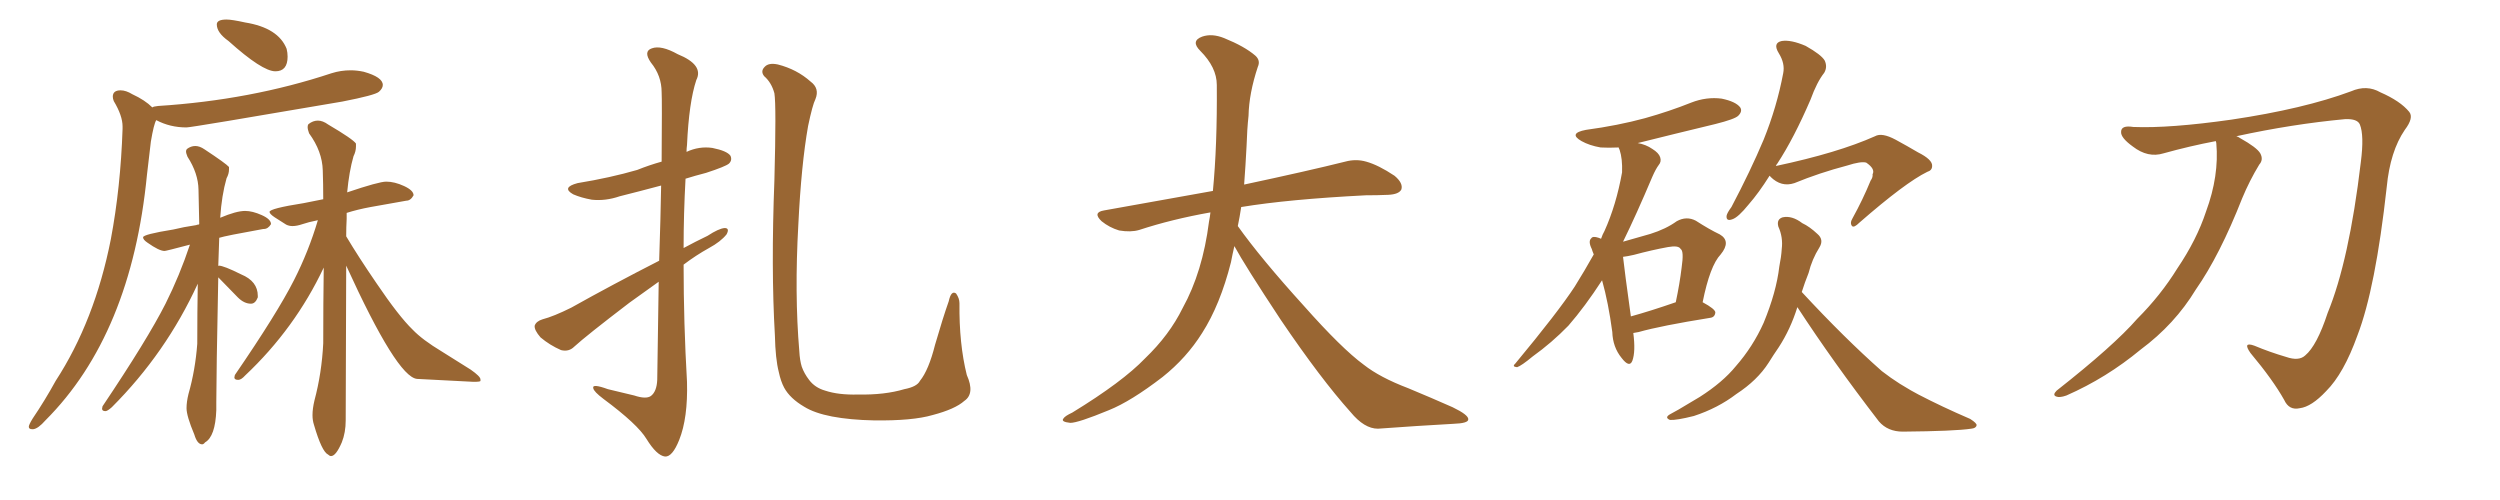 <svg xmlns="http://www.w3.org/2000/svg" xmlns:xlink="http://www.w3.org/1999/xlink" width="750" height="150"><path fill="#996633" padding="10" d="M82.62 21.39L82.62 21.39Q86.28 21.39 86.28 16.99L86.28 16.99Q86.28 15.82 85.99 14.65L85.99 14.65Q83.50 8.35 73.54 6.74L73.54 6.74Q69.58 5.86 67.97 5.86L67.97 5.86Q65.04 5.86 65.04 7.32L65.04 7.32Q65.04 9.81 68.55 12.30L68.55 12.30Q78.66 21.39 82.62 21.39ZM9.67 128.76L9.96 128.76Q11.43 128.61 13.62 126.12L13.62 126.12Q39.40 100.34 44.09 52.44L44.09 52.44L45.26 42.48Q46.14 37.21 46.88 36.04L46.88 36.04Q50.98 38.23 55.96 38.23L55.96 38.23Q57.42 38.23 102.69 30.47L102.69 30.47Q112.50 28.56 113.67 27.54Q114.84 26.51 114.84 25.49L114.84 25.49Q114.84 23.14 109.13 21.53L109.13 21.53Q107.08 21.09 105.18 21.09L105.18 21.09Q102.25 21.09 99.46 21.97L99.46 21.97Q75.15 30.03 47.46 31.79L47.46 31.79Q46.00 31.93 45.70 32.23L45.70 32.23Q43.51 30.03 39.70 28.27L39.70 28.27Q37.79 27.10 36.18 27.10L36.18 27.10Q33.84 27.10 33.84 29.00L33.84 29.00Q33.84 29.59 34.13 30.32L34.13 30.32Q36.77 34.72 36.77 37.94L36.77 37.94L36.77 38.67Q36.18 56.25 33.25 71.78L33.25 71.78Q28.42 96.24 16.70 114.26L16.70 114.26Q13.48 120.12 9.81 125.54L9.81 125.54Q8.64 127.44 8.64 128.03L8.64 128.03Q8.64 128.76 9.67 128.76L9.67 128.76ZM60.64 133.30L60.64 133.30Q61.08 133.30 61.52 132.71L61.52 132.71Q64.60 130.96 64.89 123.05L64.89 123.05L64.89 120.70Q64.89 112.65 65.48 83.20L65.48 83.20L71.34 89.21Q73.24 91.11 75.29 91.11L75.29 91.11Q76.61 91.11 77.34 89.21L77.34 89.21L77.34 88.77Q77.34 84.38 72.36 82.32L72.36 82.32Q67.09 79.69 65.63 79.69L65.63 79.69L65.48 79.83L65.77 71.34Q67.53 70.75 78.96 68.70L78.96 68.70L79.10 68.70Q80.42 68.70 81.30 67.24L81.30 67.24Q81.30 65.77 78.52 64.53Q75.73 63.28 73.54 63.28L73.54 63.28Q70.90 63.28 66.06 65.33L66.06 65.33Q66.50 58.59 67.97 53.47L67.97 53.47Q68.70 52.15 68.70 50.83L68.70 50.83L68.70 50.10Q67.82 49.07 61.38 44.82L61.38 44.82Q59.91 43.80 58.59 43.80L58.59 43.80Q57.28 43.80 56.10 44.68L56.10 44.68Q55.81 44.97 55.81 45.41L55.81 45.41Q55.81 46.00 56.25 47.02L56.25 47.02Q59.47 52.00 59.55 56.91Q59.62 61.82 59.77 67.24L59.77 67.24Q59.62 67.24 59.62 67.38L59.62 67.38L59.47 67.09L59.62 67.38Q59.03 67.38 58.89 67.53L58.89 67.53Q54.93 68.12 52.00 68.85L52.00 68.85Q42.92 70.31 42.92 71.19L42.92 71.19Q42.92 71.92 44.24 72.80L44.24 72.80Q47.75 75.29 49.37 75.29L49.37 75.29Q49.80 75.29 56.98 73.39L56.98 73.39Q53.91 82.62 49.66 91.11L49.66 91.11Q44.24 101.81 30.76 121.88L30.76 121.88L30.62 122.61Q30.62 123.34 31.64 123.34L31.64 123.34Q32.23 123.34 33.54 122.17L33.54 122.17Q49.80 105.91 59.33 85.11L59.33 85.11Q59.18 93.60 59.18 103.13L59.18 103.13Q58.59 111.04 56.54 118.21L56.54 118.21Q55.96 120.56 55.96 122.46L55.96 122.46Q55.96 124.80 58.30 130.37L58.30 130.37Q59.18 133.30 60.64 133.30ZM99.32 136.82L99.32 136.82Q100.78 136.82 102.54 132.71L102.54 132.71Q103.71 129.79 103.71 126.12L103.71 126.12L103.86 79.69Q119.09 113.09 125.10 113.67L125.10 113.67L142.09 114.55Q144.14 114.55 144.14 114.26Q144.14 113.96 144.14 113.82L144.14 113.82Q144.14 112.94 141.21 110.89L141.21 110.89L132.57 105.47Q126.71 101.95 123.78 98.88L123.78 98.88Q119.68 94.92 112.94 84.96L112.94 84.96Q107.52 77.05 103.86 70.90L103.86 70.90Q103.86 68.12 104.00 65.63L104.00 65.63L104.00 63.87Q107.23 62.84 111.18 62.11L111.18 62.11L121.88 60.21Q123.19 60.21 124.07 58.59L124.07 58.59Q124.07 57.13 121.22 55.81Q118.36 54.49 115.87 54.49L115.87 54.49Q113.67 54.49 104.15 57.71L104.15 57.71Q104.74 51.42 106.05 46.88L106.05 46.88Q106.79 45.41 106.79 43.95L106.79 43.95L106.79 43.07Q105.91 41.75 98.44 37.35L98.44 37.35Q96.83 36.18 95.36 36.18L95.36 36.18Q93.90 36.18 92.58 37.21L92.58 37.21Q92.29 37.50 92.29 38.09L92.29 38.09Q92.29 38.82 92.72 39.99L92.72 39.99Q96.68 45.41 96.83 51.12L96.83 51.12Q96.97 55.22 96.97 59.77L96.97 59.77L91.11 60.94Q80.86 62.55 80.86 63.57L80.86 63.57Q80.86 64.16 82.40 65.19Q83.94 66.21 85.84 67.38L85.84 67.38Q86.72 67.82 87.74 67.82L87.74 67.82Q89.06 67.82 90.75 67.24Q92.43 66.65 95.36 66.06L95.36 66.06Q92.58 75.44 88.18 84.08L88.18 84.08Q83.20 93.90 70.46 112.50L70.46 112.50L70.31 113.23Q70.31 113.96 71.48 113.96L71.48 113.96Q72.36 113.96 73.54 112.65L73.54 112.65Q88.48 98.58 97.12 80.27L97.12 80.27Q96.97 90.97 96.97 102.98L96.97 102.98Q96.53 111.91 94.34 120.12L94.34 120.12Q93.75 122.61 93.75 124.51L93.75 124.51Q93.75 126.12 94.19 127.44L94.19 127.44Q96.53 135.50 98.44 136.38L98.44 136.38Q98.88 136.82 99.32 136.82ZM197.61 84.52L197.61 84.52Q193.36 87.60 188.82 90.82L188.82 90.82Q175.78 100.78 172.27 104.00L172.27 104.00Q170.65 105.62 168.31 105.03L168.31 105.03Q164.94 103.56 162.16 101.22L162.16 101.22Q160.25 99.02 160.40 97.71L160.40 97.71Q160.84 96.39 162.74 95.80L162.74 95.80Q166.11 94.92 171.39 92.29L171.39 92.29Q183.69 85.40 197.75 78.22L197.75 78.22Q198.19 65.04 198.34 55.66L198.34 55.66Q191.75 57.42 185.89 58.89L185.89 58.89Q181.64 60.35 177.54 59.91L177.54 59.91Q174.32 59.33 171.97 58.30L171.97 58.30Q168.31 56.25 173.29 54.93L173.29 54.93Q183.11 53.32 191.16 50.98L191.16 50.98Q194.82 49.51 198.49 48.49L198.49 48.49Q198.63 30.03 198.49 27.69L198.49 27.69Q198.49 22.71 195.26 18.75L195.26 18.75Q192.92 15.38 195.56 14.50L195.56 14.50Q198.34 13.48 203.32 16.26L203.32 16.26Q211.23 19.48 208.89 24.02L208.89 24.02Q206.69 30.62 206.10 43.51L206.10 43.51Q205.96 44.53 205.96 45.56L205.96 45.56Q209.77 43.80 213.72 44.38L213.72 44.38Q218.12 45.26 219.14 46.73L219.14 46.73Q219.73 48.05 218.70 49.07L218.70 49.07Q217.68 49.95 211.82 51.86L211.82 51.86Q208.45 52.73 205.66 53.61L205.66 53.61Q205.08 64.16 205.08 74.41L205.08 74.41Q208.59 72.51 212.26 70.75L212.26 70.75Q215.63 68.55 217.38 68.41L217.38 68.41Q218.99 68.41 217.97 70.31L217.97 70.31Q216.21 72.51 212.70 74.41L212.70 74.41Q208.74 76.61 205.08 79.39L205.08 79.39Q205.08 96.97 206.10 114.55L206.10 114.55Q206.40 125.39 203.76 131.98L203.76 131.98Q201.71 137.11 199.51 136.96L199.51 136.96Q197.02 136.67 193.95 131.69L193.95 131.69Q191.31 127.29 181.05 119.68L181.05 119.68Q178.13 117.48 177.98 116.46L177.98 116.46Q177.54 114.99 182.37 116.75L182.37 116.75Q186.18 117.63 190.28 118.65L190.28 118.65Q193.80 119.82 195.26 118.80L195.26 118.80Q197.02 117.48 197.17 113.96L197.17 113.96Q197.46 97.41 197.61 84.52ZM289.31 120.26L289.31 120.26L289.31 120.26Q286.52 122.75 279.79 124.51L279.79 124.51Q273.78 126.27 262.21 126.12L262.21 126.12Q255.03 125.98 249.61 124.95L249.61 124.95Q244.34 123.93 241.26 122.02L241.26 122.02Q237.01 119.53 235.25 116.31L235.25 116.31Q234.23 114.40 233.64 111.62L233.64 111.62Q232.62 107.67 232.47 100.63L232.47 100.63Q231.30 80.57 232.32 54.05L232.32 54.05Q232.91 31.64 232.32 27.98L232.32 27.98Q231.45 24.76 229.25 22.85L229.25 22.85Q228.08 21.39 229.39 20.07L229.39 20.07Q230.57 18.75 233.35 19.34L233.35 19.34Q239.06 20.80 243.16 24.46L243.16 24.46Q245.95 26.51 244.63 29.74L244.63 29.74Q243.75 31.49 242.43 37.79L242.43 37.79Q240.38 49.37 239.50 67.38L239.50 67.38Q238.33 88.18 239.79 105.32L239.79 105.32Q239.94 108.11 240.53 110.01L240.53 110.01Q241.26 112.06 242.72 113.96L242.72 113.96Q244.48 116.31 247.56 117.19L247.56 117.19Q251.51 118.51 257.37 118.36L257.37 118.36Q265.43 118.51 271.29 116.75L271.29 116.75Q275.10 116.02 275.98 114.26L275.98 114.26Q278.61 111.04 280.52 103.42L280.52 103.42Q282.86 95.36 284.62 90.38L284.62 90.38Q285.35 87.01 286.82 88.04L286.82 88.04Q287.84 89.50 287.84 90.97L287.84 90.97Q287.70 103.13 290.04 112.50L290.04 112.50Q292.53 118.07 289.31 120.26ZM370.31 73.83L370.31 73.83L370.31 73.83Q369.73 76.32 369.29 78.66L369.29 78.66Q366.06 91.41 360.64 99.90L360.64 99.90Q355.96 107.37 348.78 113.09L348.78 113.09Q339.26 120.41 332.67 123.05L332.67 123.05Q323.44 126.86 321.09 126.86L321.09 126.86Q318.16 126.56 319.04 125.54L319.04 125.54Q319.48 124.80 321.68 123.78L321.68 123.78Q336.77 114.55 343.51 107.52L343.51 107.52Q350.83 100.49 354.79 92.43L354.79 92.43Q360.79 81.59 362.70 66.50L362.70 66.50Q362.99 65.04 363.13 63.72L363.13 63.72Q351.56 65.77 341.75 68.99L341.75 68.99Q339.26 69.73 335.74 69.14L335.74 69.14Q332.81 68.26 330.47 66.36L330.47 66.36Q327.69 63.72 331.20 63.13L331.20 63.13Q348.49 60.06 363.87 57.28L363.87 57.28Q365.19 43.65 365.04 25.49L365.04 25.49Q365.04 20.21 360.06 15.23L360.06 15.23Q357.13 12.30 360.64 10.99L360.64 10.99Q363.57 9.96 367.24 11.43L367.24 11.43Q373.39 13.92 376.61 16.70L376.61 16.70Q378.22 18.16 377.34 20.07L377.34 20.07Q374.71 27.98 374.56 34.72L374.56 34.72Q374.12 38.82 373.97 43.80L373.97 43.80Q373.68 49.51 373.24 55.37L373.24 55.37Q392.43 51.27 403.56 48.49L403.56 48.49Q406.79 47.61 409.86 48.49L409.86 48.49Q413.53 49.51 418.36 52.73L418.36 52.73Q421.00 54.93 420.41 56.84L420.41 56.84Q419.68 58.30 416.46 58.45L416.46 58.45Q413.23 58.59 409.72 58.59L409.72 58.59Q386.57 59.77 372.36 62.11L372.36 62.11Q371.92 65.04 371.34 67.82L371.34 67.82Q378.22 77.49 391.11 91.70L391.11 91.70Q402.54 104.59 409.13 109.42L409.13 109.42Q413.96 113.23 422.46 116.46L422.46 116.46Q429.49 119.38 435.79 122.17L435.79 122.17Q440.63 124.51 440.48 125.83L440.48 125.83Q440.48 127.00 435.94 127.15L435.94 127.15Q425.39 127.73 413.38 128.61L413.38 128.61Q409.28 128.61 405.18 123.63L405.18 123.63Q396.24 113.67 384.23 95.95L384.23 95.95Q373.39 79.54 370.31 73.83ZM489.99 99.90L489.99 99.90Q490.72 105.47 489.70 108.25L489.70 108.25Q488.82 110.45 486.47 107.37L486.47 107.37Q483.84 104.15 483.69 99.61L483.69 99.61Q482.52 90.82 480.62 84.08L480.62 84.08Q475.49 91.99 470.51 97.71L470.51 97.71Q465.53 102.83 459.81 106.93L459.81 106.93Q456.45 109.72 455.13 110.16L455.13 110.16Q453.52 110.01 454.54 109.13L454.54 109.13Q467.43 93.60 472.41 85.99L472.41 85.99Q475.34 81.30 478.13 76.32L478.13 76.32Q477.69 75.29 477.54 74.71L477.54 74.71Q476.37 72.36 477.39 71.48L477.39 71.48Q477.83 70.75 479.59 71.34L479.59 71.34Q479.88 71.48 480.32 71.63L480.32 71.63Q480.76 70.31 481.35 69.29L481.35 69.29Q484.86 61.52 486.62 51.71L486.62 51.71Q486.77 47.61 485.89 44.97L485.89 44.97Q485.60 44.38 485.60 44.24L485.60 44.24Q482.52 44.38 480.18 44.24L480.18 44.24Q476.81 43.65 474.46 42.33L474.46 42.33Q470.36 39.99 475.78 38.96L475.78 38.96Q485.45 37.65 493.51 35.45L493.51 35.45Q500.83 33.40 507.42 30.76L507.42 30.76Q511.96 29.00 516.50 29.59L516.50 29.59Q520.75 30.47 522.07 32.23L522.07 32.23Q522.80 33.40 521.48 34.72L521.48 34.72Q520.46 35.74 514.60 37.21L514.60 37.21Q502.44 40.14 491.31 42.92L491.31 42.92Q493.80 43.36 495.70 44.68L495.70 44.68Q497.61 45.85 498.05 47.17L498.05 47.17Q498.49 48.49 497.61 49.51L497.61 49.51Q496.73 50.68 495.70 53.03L495.70 53.03Q490.87 64.45 486.91 72.51L486.91 72.51Q491.46 71.19 495.12 70.17L495.12 70.17Q499.80 68.70 503.03 66.36L503.03 66.36Q505.96 64.75 508.74 66.21L508.74 66.21Q512.84 68.85 515.92 70.31L515.92 70.31Q519.43 72.36 516.21 76.32L516.21 76.32Q512.99 79.69 510.79 90.67L510.79 90.67Q514.60 92.72 514.60 93.75L514.60 93.75Q514.45 95.21 512.99 95.36L512.99 95.36Q498.34 97.71 491.60 99.61L491.60 99.61Q490.87 99.76 489.99 99.90ZM489.26 94.92L489.26 94.92Q495.12 93.31 502.73 90.67L502.73 90.67Q503.91 85.11 504.49 80.27L504.49 80.27Q505.22 75.29 504.20 74.71L504.20 74.71Q503.61 73.54 500.39 74.12L500.39 74.12Q495.56 75 490.14 76.46L490.14 76.46Q488.23 76.90 486.91 77.05L486.91 77.05Q487.35 81.15 489.26 94.92ZM530.86 52.73L530.86 52.73Q527.64 57.86 524.56 61.38L524.56 61.38Q521.48 65.19 519.73 65.77L519.73 65.77Q517.82 66.50 517.97 64.75L517.97 64.75Q518.12 63.87 519.43 62.11L519.43 62.11Q525.15 51.27 529.10 41.89L529.10 41.89Q533.06 32.08 534.96 21.97L534.96 21.97Q535.55 19.04 533.64 15.97L533.64 15.97Q531.74 12.89 534.52 12.30L534.52 12.30Q537.30 11.87 541.70 13.77L541.70 13.77Q546.39 16.41 547.41 18.16L547.41 18.16Q548.29 20.07 547.27 21.83L547.27 21.83Q545.07 24.61 543.16 29.88L543.16 29.88Q538.18 41.46 533.20 49.07L533.20 49.07Q532.91 49.37 532.76 49.80L532.76 49.80Q551.37 45.85 562.50 40.87L562.50 40.87Q564.55 39.70 568.65 41.89L568.65 41.89Q572.17 43.80 575.39 45.70L575.39 45.70Q579.79 47.90 579.64 49.80L579.64 49.80Q579.64 51.12 578.17 51.56L578.17 51.56Q571.58 54.79 557.81 66.80L557.81 66.80Q556.20 68.41 555.62 67.82L555.62 67.82Q554.88 66.94 555.76 65.48L555.76 65.48Q558.84 59.91 561.18 54.20L561.18 54.20Q561.91 53.17 561.77 52.29L561.77 52.29Q562.65 50.68 559.86 48.78L559.86 48.78Q558.25 48.34 554.15 49.66L554.15 49.66Q545.80 51.86 538.33 54.93L538.33 54.93Q534.38 56.25 531.15 53.03L531.15 53.03Q531.01 52.73 530.86 52.73ZM539.21 92.14L539.21 92.14L539.21 92.14Q537.16 98.73 533.64 104.15L533.64 104.15Q532.03 106.49 530.57 108.84L530.57 108.84Q527.20 114.11 520.90 118.21L520.90 118.21Q515.33 122.46 508.15 124.80L508.15 124.80Q502.88 126.12 500.98 125.98L500.98 125.98Q499.22 125.24 501.12 124.22L501.12 124.22Q503.61 122.90 505.96 121.44L505.96 121.44Q508.15 120.12 509.91 119.09L509.91 119.09Q516.80 114.70 520.75 109.86L520.75 109.86Q525.88 104.00 529.10 96.83L529.10 96.83Q532.91 87.60 533.79 79.98L533.79 79.98Q534.38 77.05 534.52 74.71L534.52 74.71Q534.96 71.19 533.50 67.97L533.50 67.97Q532.91 65.77 534.81 65.19L534.81 65.19Q537.60 64.60 540.67 66.94L540.67 66.94Q542.87 67.97 545.21 70.17L545.21 70.17Q547.27 71.92 545.80 74.27L545.80 74.27Q543.60 77.78 542.58 81.88L542.58 81.88Q541.41 84.81 540.53 87.60L540.53 87.60Q553.42 101.51 564.55 111.33L564.55 111.33Q567.19 113.38 569.97 115.14L569.97 115.14Q573.78 117.48 575.54 118.36L575.54 118.36Q582.57 122.02 591.06 125.68L591.06 125.68Q593.12 127.00 592.97 127.59L592.97 127.59Q592.82 128.47 591.36 128.61L591.36 128.61Q586.38 129.35 570.85 129.49L570.85 129.49Q566.31 129.49 563.67 126.42L563.67 126.42Q549.90 108.54 539.21 92.14ZM664.75 42.33L664.75 42.33L664.75 42.33Q656.98 43.80 649.07 46.00L649.07 46.00Q644.38 47.46 639.84 43.95L639.84 43.95Q636.18 41.31 636.33 39.55L636.33 39.55Q636.33 37.50 639.99 38.09L639.99 38.09Q650.83 38.53 669.43 35.89L669.43 35.89Q691.11 32.67 705.32 27.39L705.32 27.39Q710.01 25.34 714.11 27.69L714.11 27.69Q720.12 30.32 722.75 33.54L722.75 33.54Q724.22 35.30 721.44 38.96L721.44 38.96Q717.04 45.41 716.02 56.10L716.02 56.10Q712.65 86.57 707.23 100.63L707.23 100.63Q703.13 112.06 697.85 117.33L697.85 117.33Q693.46 122.02 689.94 122.46L689.94 122.46Q686.72 123.19 685.25 119.97L685.25 119.97Q681.88 113.96 675.15 105.91L675.15 105.91Q672.66 102.39 676.32 103.71L676.32 103.71Q680.86 105.62 685.84 107.08L685.84 107.08Q689.65 108.40 691.55 106.64L691.55 106.64Q695.07 103.71 698.29 93.90L698.29 93.90Q704.74 78.22 708.25 48.63L708.25 48.63Q709.28 40.58 707.96 37.35L707.96 37.35Q707.23 35.60 703.56 35.74L703.56 35.74Q687.74 37.21 670.90 40.87L670.90 40.87Q671.48 41.02 672.07 41.46L672.07 41.46Q677.05 44.24 678.08 46.00L678.08 46.00Q679.10 47.90 677.78 49.37L677.78 49.37Q674.85 54.20 672.66 59.47L672.66 59.47Q665.92 76.61 658.74 86.87L658.74 86.87Q652.44 97.27 642.19 104.88L642.19 104.88Q631.93 113.38 619.92 118.65L619.92 118.65Q617.87 119.38 616.85 118.95L616.85 118.95Q615.67 118.51 616.99 117.19L616.99 117.19Q634.13 103.71 641.16 95.65L641.16 95.65Q648.19 88.62 653.17 80.57L653.17 80.57Q659.03 71.92 661.82 63.43L661.82 63.43Q665.77 52.73 664.89 42.92L664.89 42.92Q664.75 42.48 664.75 42.33Z"/></svg>